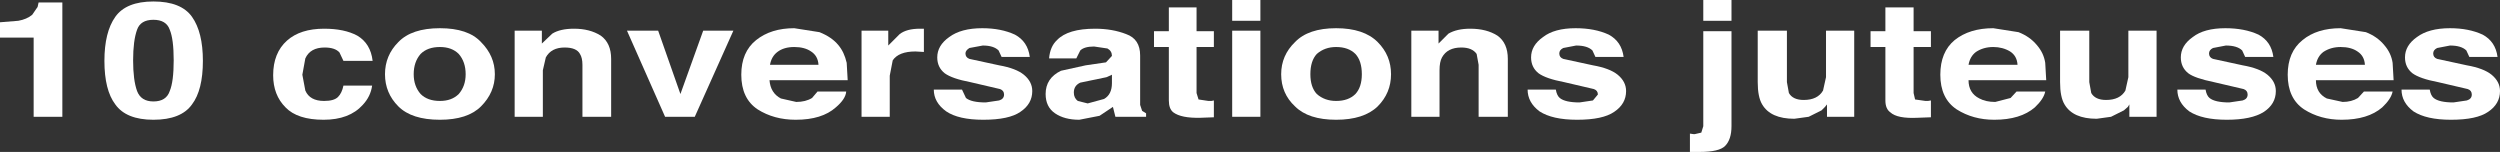 <?xml version="1.0" encoding="UTF-8" standalone="no"?>
<svg xmlns:xlink="http://www.w3.org/1999/xlink" height="15.35px" width="252.6px" xmlns="http://www.w3.org/2000/svg">
  <rect width="100%" height="100%" fill="#333333" stroke="none"/>
  <g transform="matrix(1.0, 0.0, 0.0, 1.0, 128.8, -20.8)">
    <path d="M-122.5 21.05 L-122.5 32.6 -125.4 32.6 -125.4 24.6 -128.8 24.6 -128.8 23.05 -126.95 22.9 Q-126.1 22.75 -125.55 22.3 L-125.0 21.5 -124.9 21.05 -122.5 21.05" fill="#ffffff" fill-rule="evenodd" stroke="none"/>
    <path d="M-111.25 26.9 Q-111.25 24.75 -111.65 23.8 -112.0 22.8 -113.3 22.8 -114.6 22.8 -114.95 23.8 -115.35 24.9 -115.35 26.9 -115.35 28.9 -114.95 30.0 -114.55 31.05 -113.3 31.05 -112.0 31.05 -111.65 30.0 -111.25 29.05 -111.25 26.9 M-113.3 20.95 Q-110.5 20.95 -109.4 22.5 -108.3 24.05 -108.3 26.95 -108.3 29.9 -109.4 31.35 -110.5 32.9 -113.3 32.9 -116.05 32.9 -117.15 31.35 -118.25 29.9 -118.25 26.95 -118.25 24.05 -117.15 22.5 -116.05 20.95 -113.3 20.95" fill="#ffffff" fill-rule="evenodd" stroke="none"/>
    <path d="M-99.8 24.9 Q-98.45 23.7 -96.05 23.7 -94.0 23.7 -92.7 24.4 -91.35 25.2 -91.15 26.95 L-94.1 26.95 -94.5 26.1 Q-94.95 25.6 -96.0 25.6 -97.45 25.6 -97.95 26.7 L-98.25 28.35 -97.95 29.95 Q-97.5 31.0 -96.05 31.0 -95.05 31.0 -94.65 30.6 -94.25 30.2 -94.1 29.45 L-91.2 29.45 Q-91.35 30.55 -92.15 31.4 -93.5 32.9 -96.1 32.9 -98.75 32.9 -99.95 31.65 -101.2 30.4 -101.2 28.4 -101.2 26.15 -99.8 24.9" fill="#ffffff" fill-rule="evenodd" stroke="none"/>
    <path d="M-81.75 28.3 Q-81.75 27.05 -82.45 26.25 -83.15 25.55 -84.35 25.55 -85.6 25.55 -86.3 26.25 -87.0 27.05 -87.0 28.3 -87.0 29.5 -86.3 30.3 -85.6 31.0 -84.35 31.0 -83.15 31.0 -82.45 30.3 -81.75 29.5 -81.75 28.3 M-88.55 31.55 Q-89.9 30.2 -89.9 28.3 -89.9 26.4 -88.55 25.05 -87.2 23.65 -84.35 23.65 -81.5 23.65 -80.2 25.05 -78.8 26.45 -78.8 28.3 -78.8 30.15 -80.2 31.55 -81.55 32.9 -84.35 32.9 -87.2 32.9 -88.55 31.55" fill="#ffffff" fill-rule="evenodd" stroke="none"/>
    <path d="M-70.8 23.7 Q-69.2 23.7 -68.1 24.4 -67.05 25.15 -67.05 26.75 L-67.05 32.6 -69.95 32.6 -69.95 27.35 Q-69.95 26.65 -70.2 26.25 -70.55 25.6 -71.75 25.6 -73.1 25.6 -73.65 26.6 L-73.95 27.9 -73.95 32.6 -76.8 32.6 -76.8 23.9 -74.05 23.9 -74.05 25.2 -73.0 24.2 Q-72.2 23.7 -70.8 23.7" fill="#ffffff" fill-rule="evenodd" stroke="none"/>
    <path d="M-57.75 23.9 L-54.7 23.9 -58.6 32.6 -61.6 32.6 -65.45 23.9 -62.3 23.9 -60.05 30.3 -57.75 23.9" fill="#ffffff" fill-rule="evenodd" stroke="none"/>
    <path d="M-48.55 25.55 Q-49.6 25.55 -50.25 26.05 -50.85 26.5 -51.0 27.35 L-46.1 27.35 Q-46.15 26.45 -46.85 26.0 -47.5 25.55 -48.55 25.55 M-51.05 28.9 Q-50.95 30.2 -49.9 30.75 L-48.35 31.1 Q-47.4 31.1 -46.75 30.7 L-46.2 30.05 -43.3 30.05 Q-43.35 30.8 -44.35 31.65 -45.75 32.9 -48.4 32.9 -50.6 32.9 -52.25 31.85 -53.9 30.75 -53.9 28.35 -53.9 26.05 -52.4 24.85 -50.9 23.65 -48.55 23.65 L-46.0 24.05 Q-44.75 24.55 -44.1 25.35 -43.5 26.05 -43.25 27.15 L-43.15 28.9 -51.05 28.9" fill="#ffffff" fill-rule="evenodd" stroke="none"/>
    <path d="M-35.45 23.7 L-35.45 26.05 -36.3 26.0 Q-38.0 26.0 -38.6 26.9 L-38.9 28.45 -38.9 32.6 -41.75 32.6 -41.75 23.9 -39.05 23.9 -39.05 25.4 -37.9 24.25 Q-37.2 23.7 -35.85 23.7 L-35.45 23.7" fill="#ffffff" fill-rule="evenodd" stroke="none"/>
    <path d="M-27.85 27.4 Q-26.15 27.7 -25.35 28.35 -24.5 29.05 -24.5 30.0 -24.5 31.3 -25.7 32.1 -26.85 32.9 -29.45 32.9 -31.95 32.9 -33.2 32.05 -34.45 31.15 -34.45 29.85 L-31.6 29.85 -31.2 30.7 Q-30.65 31.15 -29.2 31.15 L-27.85 30.95 Q-27.35 30.8 -27.35 30.35 -27.35 29.95 -27.75 29.8 L-30.75 29.1 Q-32.6 28.75 -33.35 28.2 -34.1 27.6 -34.1 26.6 -34.1 25.4 -32.9 24.55 -31.7 23.65 -29.55 23.65 -27.65 23.65 -26.25 24.3 -24.95 25.0 -24.75 26.55 L-27.6 26.55 -27.9 25.9 Q-28.4 25.4 -29.5 25.4 L-30.85 25.65 Q-31.25 25.9 -31.25 26.2 -31.25 26.6 -30.85 26.75 L-27.85 27.4" fill="#ffffff" fill-rule="evenodd" stroke="none"/>
    <path d="M-19.9 31.0 L-18.9 31.25 -17.25 30.8 Q-16.45 30.35 -16.45 29.2 L-16.45 28.35 -17.0 28.6 -19.65 29.15 Q-20.3 29.45 -20.3 30.15 -20.3 30.7 -19.9 31.0 M-18.25 25.5 Q-19.25 25.5 -19.65 25.9 L-20.05 26.7 -22.8 26.7 Q-22.7 25.5 -22.0 24.85 -20.9 23.7 -18.15 23.7 -16.4 23.7 -15.0 24.25 -13.6 24.75 -13.6 26.4 L-13.6 31.4 -13.4 32.0 -13.0 32.25 -13.0 32.6 -16.1 32.6 -16.35 31.6 -17.7 32.5 -19.75 32.9 Q-21.25 32.9 -22.2 32.25 -23.15 31.6 -23.15 30.3 -23.15 28.7 -21.6 27.95 L-19.1 27.4 -17.05 27.1 -16.45 26.45 Q-16.45 25.95 -16.9 25.7 L-18.25 25.5" fill="#ffffff" fill-rule="evenodd" stroke="none"/>
    <path d="M-7.9 21.55 L-7.9 23.95 -6.15 23.95 -6.15 25.55 -7.9 25.55 -7.9 30.2 -7.7 30.85 -6.7 31.0 -6.4 31.0 -6.15 30.95 -6.15 32.65 -7.5 32.7 Q-9.45 32.75 -10.25 32.15 -10.7 31.8 -10.7 30.95 L-10.7 25.55 -12.2 25.55 -12.2 23.95 -10.7 23.95 -10.7 21.55 -7.9 21.55" fill="#ffffff" fill-rule="evenodd" stroke="none"/>
    <path d="M-4.3 23.9 L-1.45 23.9 -1.45 32.6 -4.3 32.6 -4.3 23.9 M-1.45 22.9 L-4.3 22.9 -4.3 20.8 -1.45 20.8 -1.45 22.9" fill="#ffffff" fill-rule="evenodd" stroke="none"/>
    <path d="M8.8 28.3 Q8.8 26.95 8.15 26.25 7.45 25.55 6.2 25.55 5.05 25.55 4.25 26.25 3.6 26.95 3.6 28.3 3.6 29.6 4.25 30.3 5.05 31.0 6.2 31.0 7.45 31.0 8.15 30.3 8.8 29.6 8.8 28.3 M2.05 31.55 Q0.65 30.25 0.65 28.3 0.65 26.4 2.05 25.05 3.4 23.65 6.2 23.65 9.0 23.65 10.4 25.05 11.75 26.4 11.75 28.3 11.75 30.2 10.4 31.55 9.0 32.9 6.2 32.9 3.4 32.9 2.05 31.55" fill="#ffffff" fill-rule="evenodd" stroke="none"/>
    <path d="M22.5 24.4 Q23.55 25.15 23.55 26.75 L23.55 32.6 20.6 32.6 20.6 27.35 20.4 26.25 Q19.95 25.6 18.85 25.6 17.45 25.6 16.9 26.6 16.65 27.05 16.65 27.9 L16.65 32.6 13.8 32.6 13.8 23.9 16.55 23.9 16.55 25.2 17.55 24.2 Q18.4 23.7 19.75 23.7 21.4 23.7 22.5 24.4" fill="#ffffff" fill-rule="evenodd" stroke="none"/>
    <path d="M32.15 27.4 Q33.85 27.7 34.65 28.35 35.5 29.05 35.5 30.0 35.5 31.3 34.3 32.1 33.15 32.9 30.55 32.9 28.05 32.9 26.75 32.05 25.55 31.15 25.55 29.85 L28.4 29.85 Q28.5 30.45 28.8 30.7 29.35 31.15 30.8 31.15 L32.15 30.95 32.65 30.35 Q32.65 29.95 32.25 29.8 L29.25 29.1 Q27.4 28.75 26.65 28.2 25.9 27.6 25.9 26.6 25.9 25.4 27.1 24.55 28.25 23.65 30.4 23.65 32.35 23.65 33.75 24.3 35.05 25.0 35.25 26.55 L32.4 26.55 32.1 25.9 Q31.6 25.4 30.45 25.4 L29.15 25.65 Q28.75 25.85 28.75 26.2 28.75 26.6 29.15 26.75 L32.15 27.4" fill="#ffffff" fill-rule="evenodd" stroke="none"/>
    <path d="M45.5 35.55 Q44.9 36.15 42.95 36.15 L41.95 36.15 41.95 34.3 42.3 34.35 42.45 34.35 43.1 34.2 43.3 33.55 43.3 23.95 46.15 23.95 46.15 33.55 Q46.15 34.9 45.5 35.55 M46.15 22.9 L43.3 22.9 43.3 20.8 46.15 20.8 46.15 22.9" fill="#ffffff" fill-rule="evenodd" stroke="none"/>
    <path d="M51.75 23.9 L51.75 29.1 51.95 30.2 Q52.35 30.9 53.45 30.9 54.85 30.9 55.4 29.95 L55.7 28.6 55.7 23.9 58.55 23.9 58.55 32.6 55.8 32.6 55.8 31.35 55.6 31.6 55.25 31.95 53.95 32.6 52.5 32.8 Q50.1 32.8 49.25 31.35 48.8 30.6 48.8 29.1 L48.8 23.9 51.75 23.9" fill="#ffffff" fill-rule="evenodd" stroke="none"/>
    <path d="M60.2 25.55 L60.2 23.95 61.7 23.95 61.7 21.55 64.55 21.55 64.55 23.95 66.3 23.95 66.3 25.55 64.55 25.55 64.55 30.2 64.7 30.85 65.75 31.0 66.0 31.0 66.3 30.95 66.3 32.65 64.95 32.7 Q62.9 32.8 62.2 32.15 61.7 31.8 61.7 30.95 L61.7 25.55 60.2 25.55" fill="#ffffff" fill-rule="evenodd" stroke="none"/>
    <path d="M72.6 25.55 Q71.6 25.55 70.85 26.05 70.25 26.5 70.1 27.35 L75.05 27.35 Q75.0 26.45 74.3 26.0 73.55 25.55 72.6 25.55 M70.1 28.9 Q70.1 30.2 71.2 30.75 71.85 31.1 72.8 31.1 L74.35 30.7 74.95 30.05 77.85 30.05 Q77.7 30.8 76.8 31.65 75.35 32.9 72.7 32.9 70.55 32.9 68.9 31.85 67.25 30.75 67.25 28.35 67.25 26.05 68.7 24.85 70.2 23.65 72.6 23.65 L75.15 24.05 Q76.3 24.5 77.0 25.35 77.7 26.15 77.85 27.15 L77.95 28.9 70.1 28.9" fill="#ffffff" fill-rule="evenodd" stroke="none"/>
    <path d="M86.25 23.9 L89.1 23.9 89.1 32.6 86.35 32.6 86.35 31.35 86.2 31.6 85.8 31.95 84.5 32.6 83.05 32.8 Q80.65 32.8 79.8 31.35 79.35 30.6 79.35 29.1 L79.35 23.9 82.3 23.9 82.3 29.1 82.5 30.2 Q82.9 30.9 84.0 30.9 85.4 30.9 85.95 29.95 L86.25 28.6 86.25 23.9" fill="#ffffff" fill-rule="evenodd" stroke="none"/>
    <path d="M91.2 29.85 L94.05 29.85 Q94.15 30.45 94.45 30.7 95.0 31.15 96.45 31.15 L97.8 30.95 Q98.3 30.8 98.3 30.35 98.3 29.95 97.9 29.8 L94.9 29.1 Q92.95 28.7 92.3 28.2 91.55 27.6 91.55 26.6 91.55 25.4 92.75 24.55 93.9 23.65 96.05 23.65 98.0 23.65 99.4 24.3 100.7 25.0 100.9 26.55 L98.05 26.55 97.75 25.9 Q97.25 25.4 96.1 25.4 L94.8 25.65 Q94.4 25.85 94.4 26.2 94.4 26.6 94.8 26.75 L97.8 27.4 Q99.5 27.7 100.3 28.35 101.15 29.05 101.15 30.0 101.15 31.3 99.95 32.1 98.7 32.9 96.2 32.9 93.7 32.9 92.4 32.05 91.2 31.15 91.2 29.85" fill="#ffffff" fill-rule="evenodd" stroke="none"/>
    <path d="M110.15 27.35 Q110.1 26.45 109.4 26.0 108.75 25.55 107.7 25.55 106.7 25.55 105.95 26.05 105.35 26.5 105.2 27.35 L110.15 27.35 M102.35 28.35 Q102.35 26.05 103.85 24.85 105.3 23.65 107.7 23.65 L110.25 24.05 Q111.4 24.5 112.1 25.35 112.8 26.15 112.95 27.15 L113.05 28.9 105.2 28.9 Q105.2 30.2 106.3 30.75 L107.9 31.1 Q108.8 31.1 109.45 30.7 L110.05 30.05 112.95 30.05 Q112.8 30.8 111.9 31.65 110.45 32.9 107.8 32.9 105.65 32.9 104.0 31.85 102.35 30.75 102.35 28.35" fill="#ffffff" fill-rule="evenodd" stroke="none"/>
    <path d="M122.95 28.35 Q123.8 29.05 123.8 30.0 123.8 31.3 122.6 32.1 121.45 32.9 118.85 32.9 116.35 32.9 115.05 32.05 113.85 31.15 113.85 29.85 L116.7 29.85 Q116.8 30.45 117.1 30.7 117.65 31.15 119.1 31.15 L120.45 30.95 Q120.95 30.8 120.95 30.35 120.95 29.95 120.55 29.8 L117.55 29.1 Q115.7 28.75 114.95 28.2 114.2 27.6 114.2 26.6 114.2 25.4 115.4 24.55 116.6 23.65 118.75 23.65 120.65 23.65 122.05 24.3 123.35 25.0 123.55 26.55 L120.7 26.55 120.4 25.9 Q119.9 25.4 118.75 25.4 L117.45 25.65 Q117.05 25.85 117.05 26.2 117.05 26.6 117.45 26.75 L120.45 27.4 Q122.15 27.7 122.95 28.35" fill="#ffffff" fill-rule="evenodd" stroke="none"/>
  </g>
</svg>

